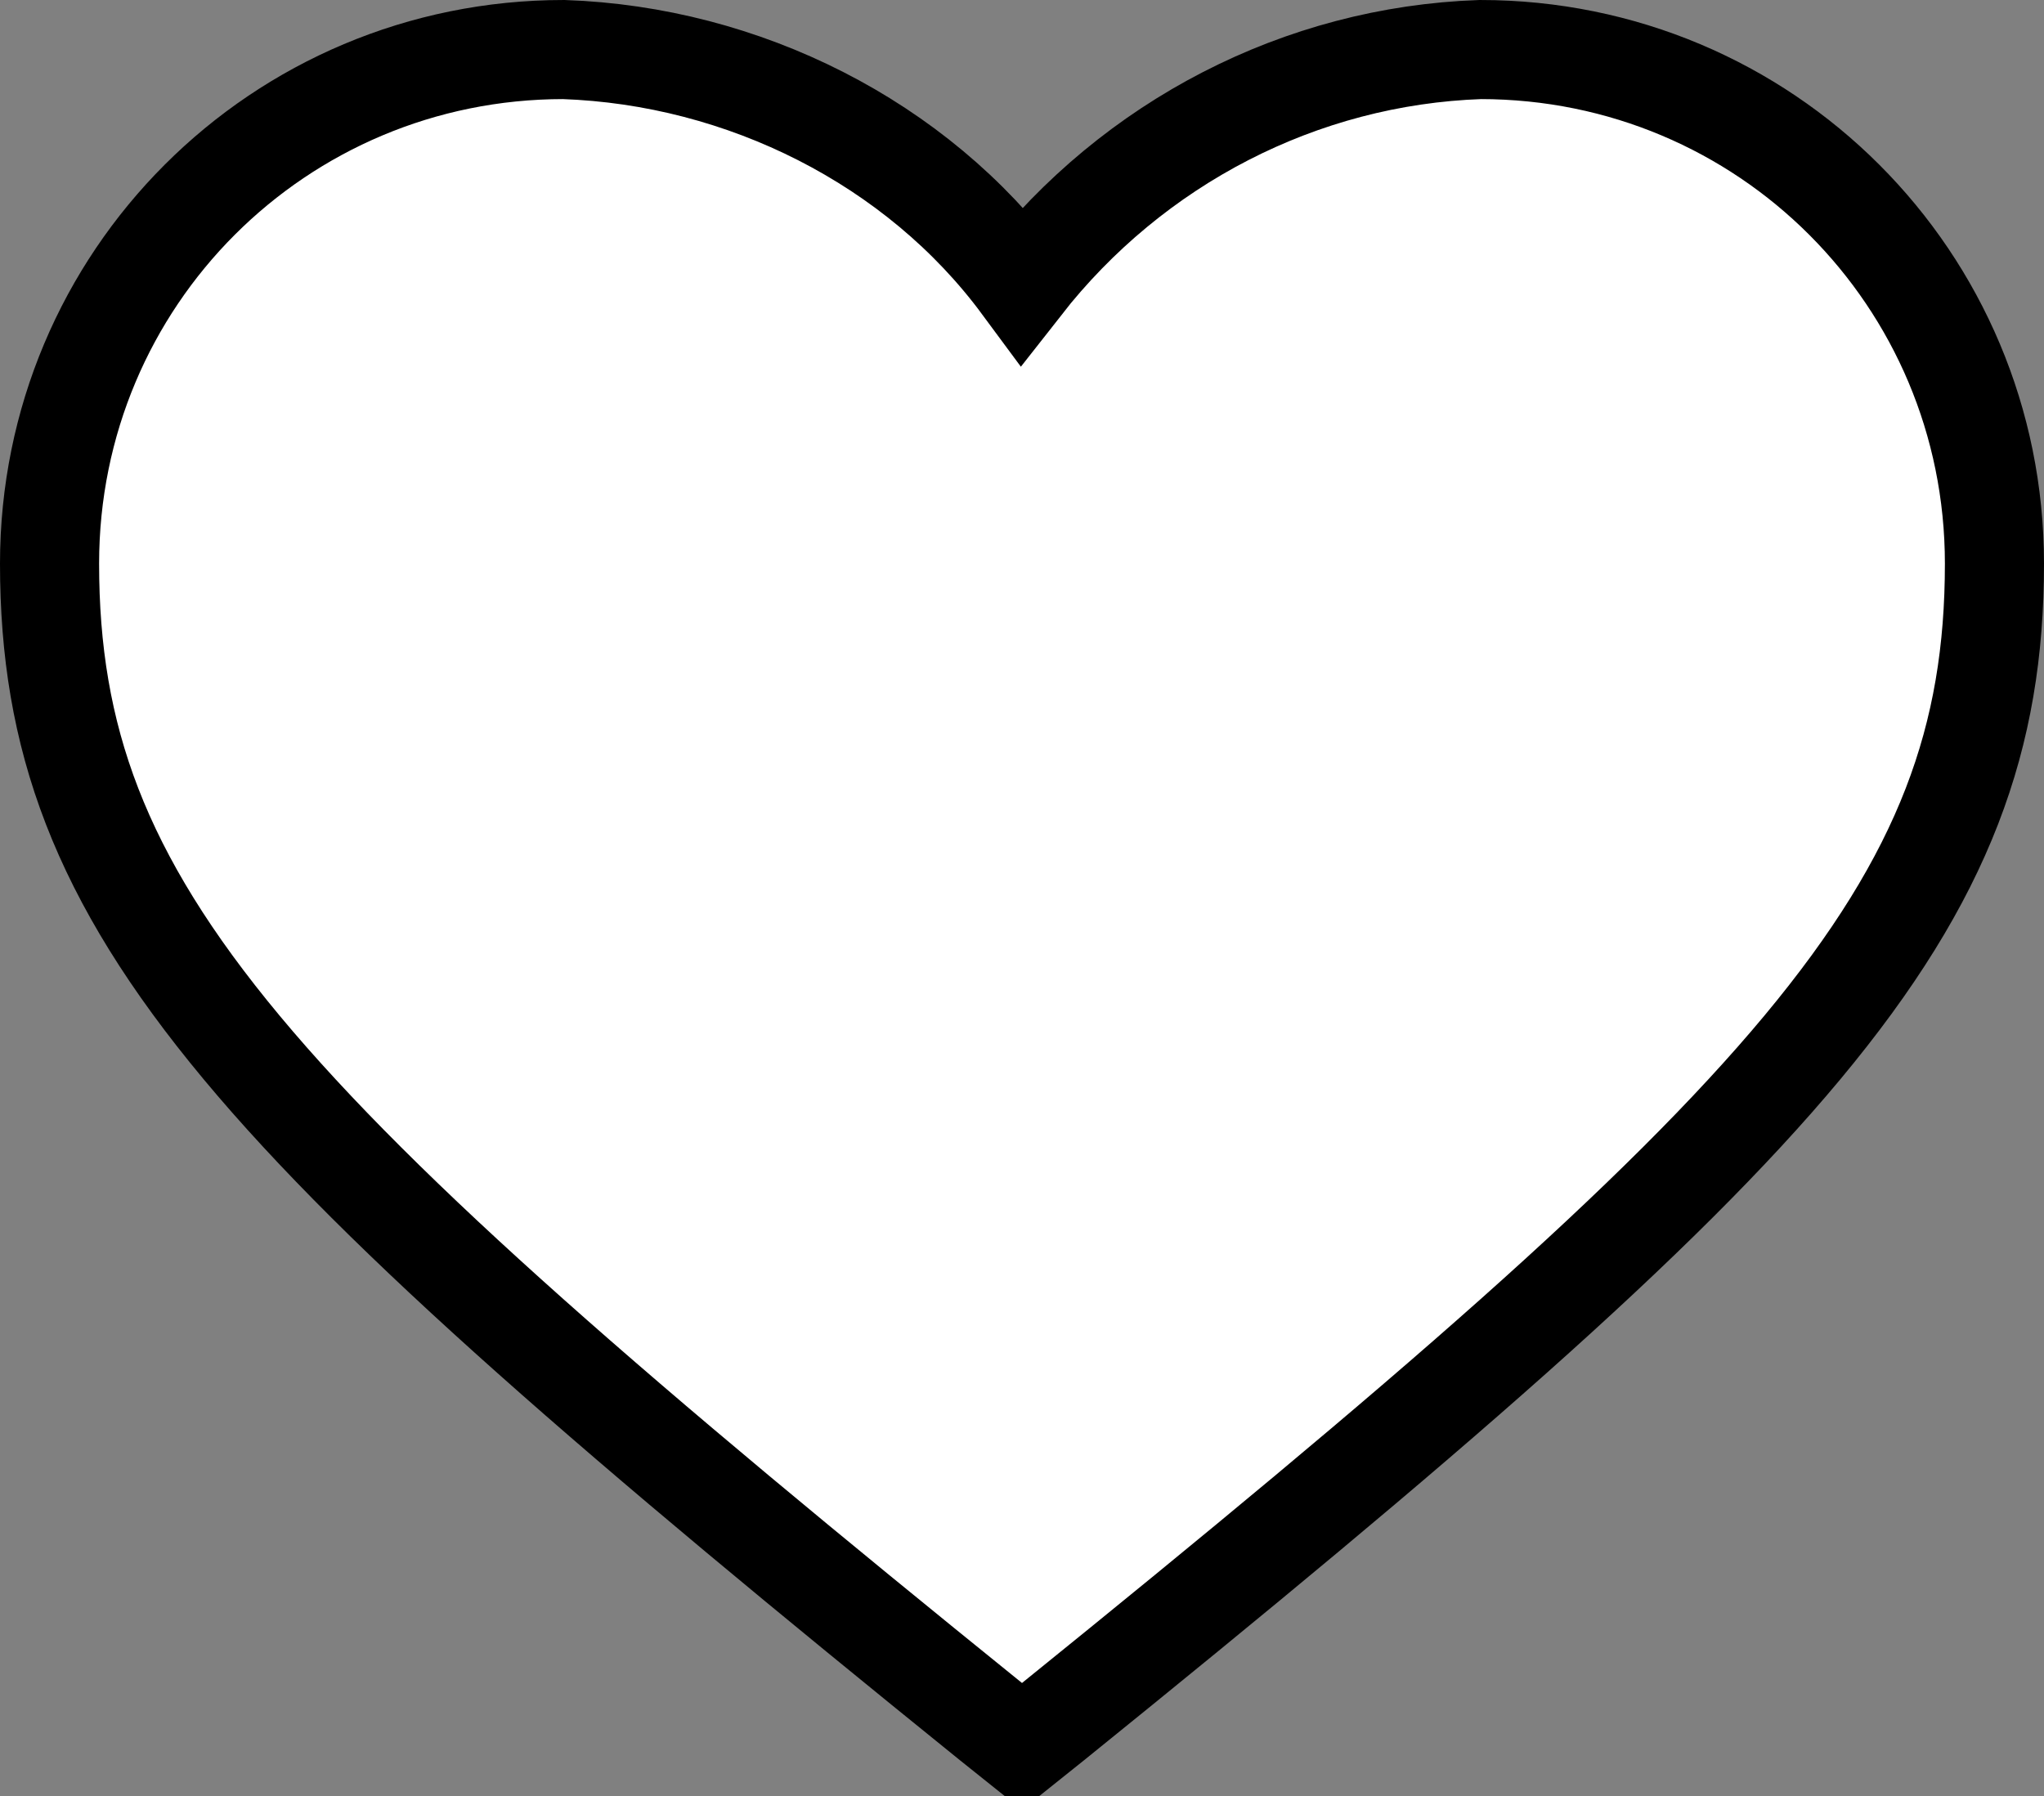 <?xml version="1.0" encoding="utf-8"?>
<!-- Generator: Adobe Illustrator 23.0.4, SVG Export Plug-In . SVG Version: 6.00 Build 0)  -->
<svg version="1.1" id="レイヤー_1" xmlns="http://www.w3.org/2000/svg" xmlns:xlink="http://www.w3.org/1999/xlink" x="0px"
	 y="0px" viewBox="0 0 33 29" style="enable-background:new 0 0 33 29;" xml:space="preserve">
<rect x="0" y="0" width="33" height="29" fill="#808080" stroke="none"/>
<style type="text/css">
	.st0{fill:#FFFFFF;stroke:#000000;stroke-width:1.6;stroke-miterlimit:10;}
	.st1{fill:none;stroke:#000000;stroke-width:1.6;stroke-miterlimit:10;}
	.st2{fill-rule:evenodd;clip-rule:evenodd;fill:#FFFFFF;stroke:#000000;stroke-width:1.6;}
</style>
<g id="グループ_414" transform="translate(-977.419 -408.092)">
	<circle id="楕円形_6" class="st0" cx="928.4" cy="420" r="11.6"/>
	<line id="線_19" class="st1" x1="935.9" y1="429" x2="943.6" y2="438.1"/>
</g>
<g id="グループ_288" transform="translate(69.863 0.506)">
	<path id="パス_67_1_" class="st0" d="M76.1,8.8V6.5c0.3-3.7,3.5-6.5,7.1-6.3l0,0c3.7-0.2,6.8,2.6,7.1,6.3v2.3
		C90.3,8.8,76.1,8.8,76.1,8.8z M96.3,8.8v18.7H69.9V8.8H96.3z"/>
</g>
<g id="グループ_286_1_" transform="translate(35.813 0.4)">
	<circle id="楕円形_1_1_" class="st0" cx="49.2" cy="7.6" r="7.4"/>
	<path id="パス_66_1_" class="st0" d="M35.8,27.8c0-6.8,7-12.4,13.4-12.4S62.5,21,62.5,27.8H35.8z"/>
</g>
<path id="パス_2576_1_" class="st2" d="M16.5,28.2L16,27.8C4,18.1,0.8,14.7,0.8,9.1c0-4.6,3.7-8.3,8.3-8.3
	c2.9,0.1,5.7,1.5,7.4,3.8c1.8-2.3,4.5-3.7,7.4-3.8c4.6,0,8.3,3.7,8.3,8.3c0,5.6-3.2,9-15.2,18.7L16.5,28.2L16.5,28.2z"/>
</svg>
